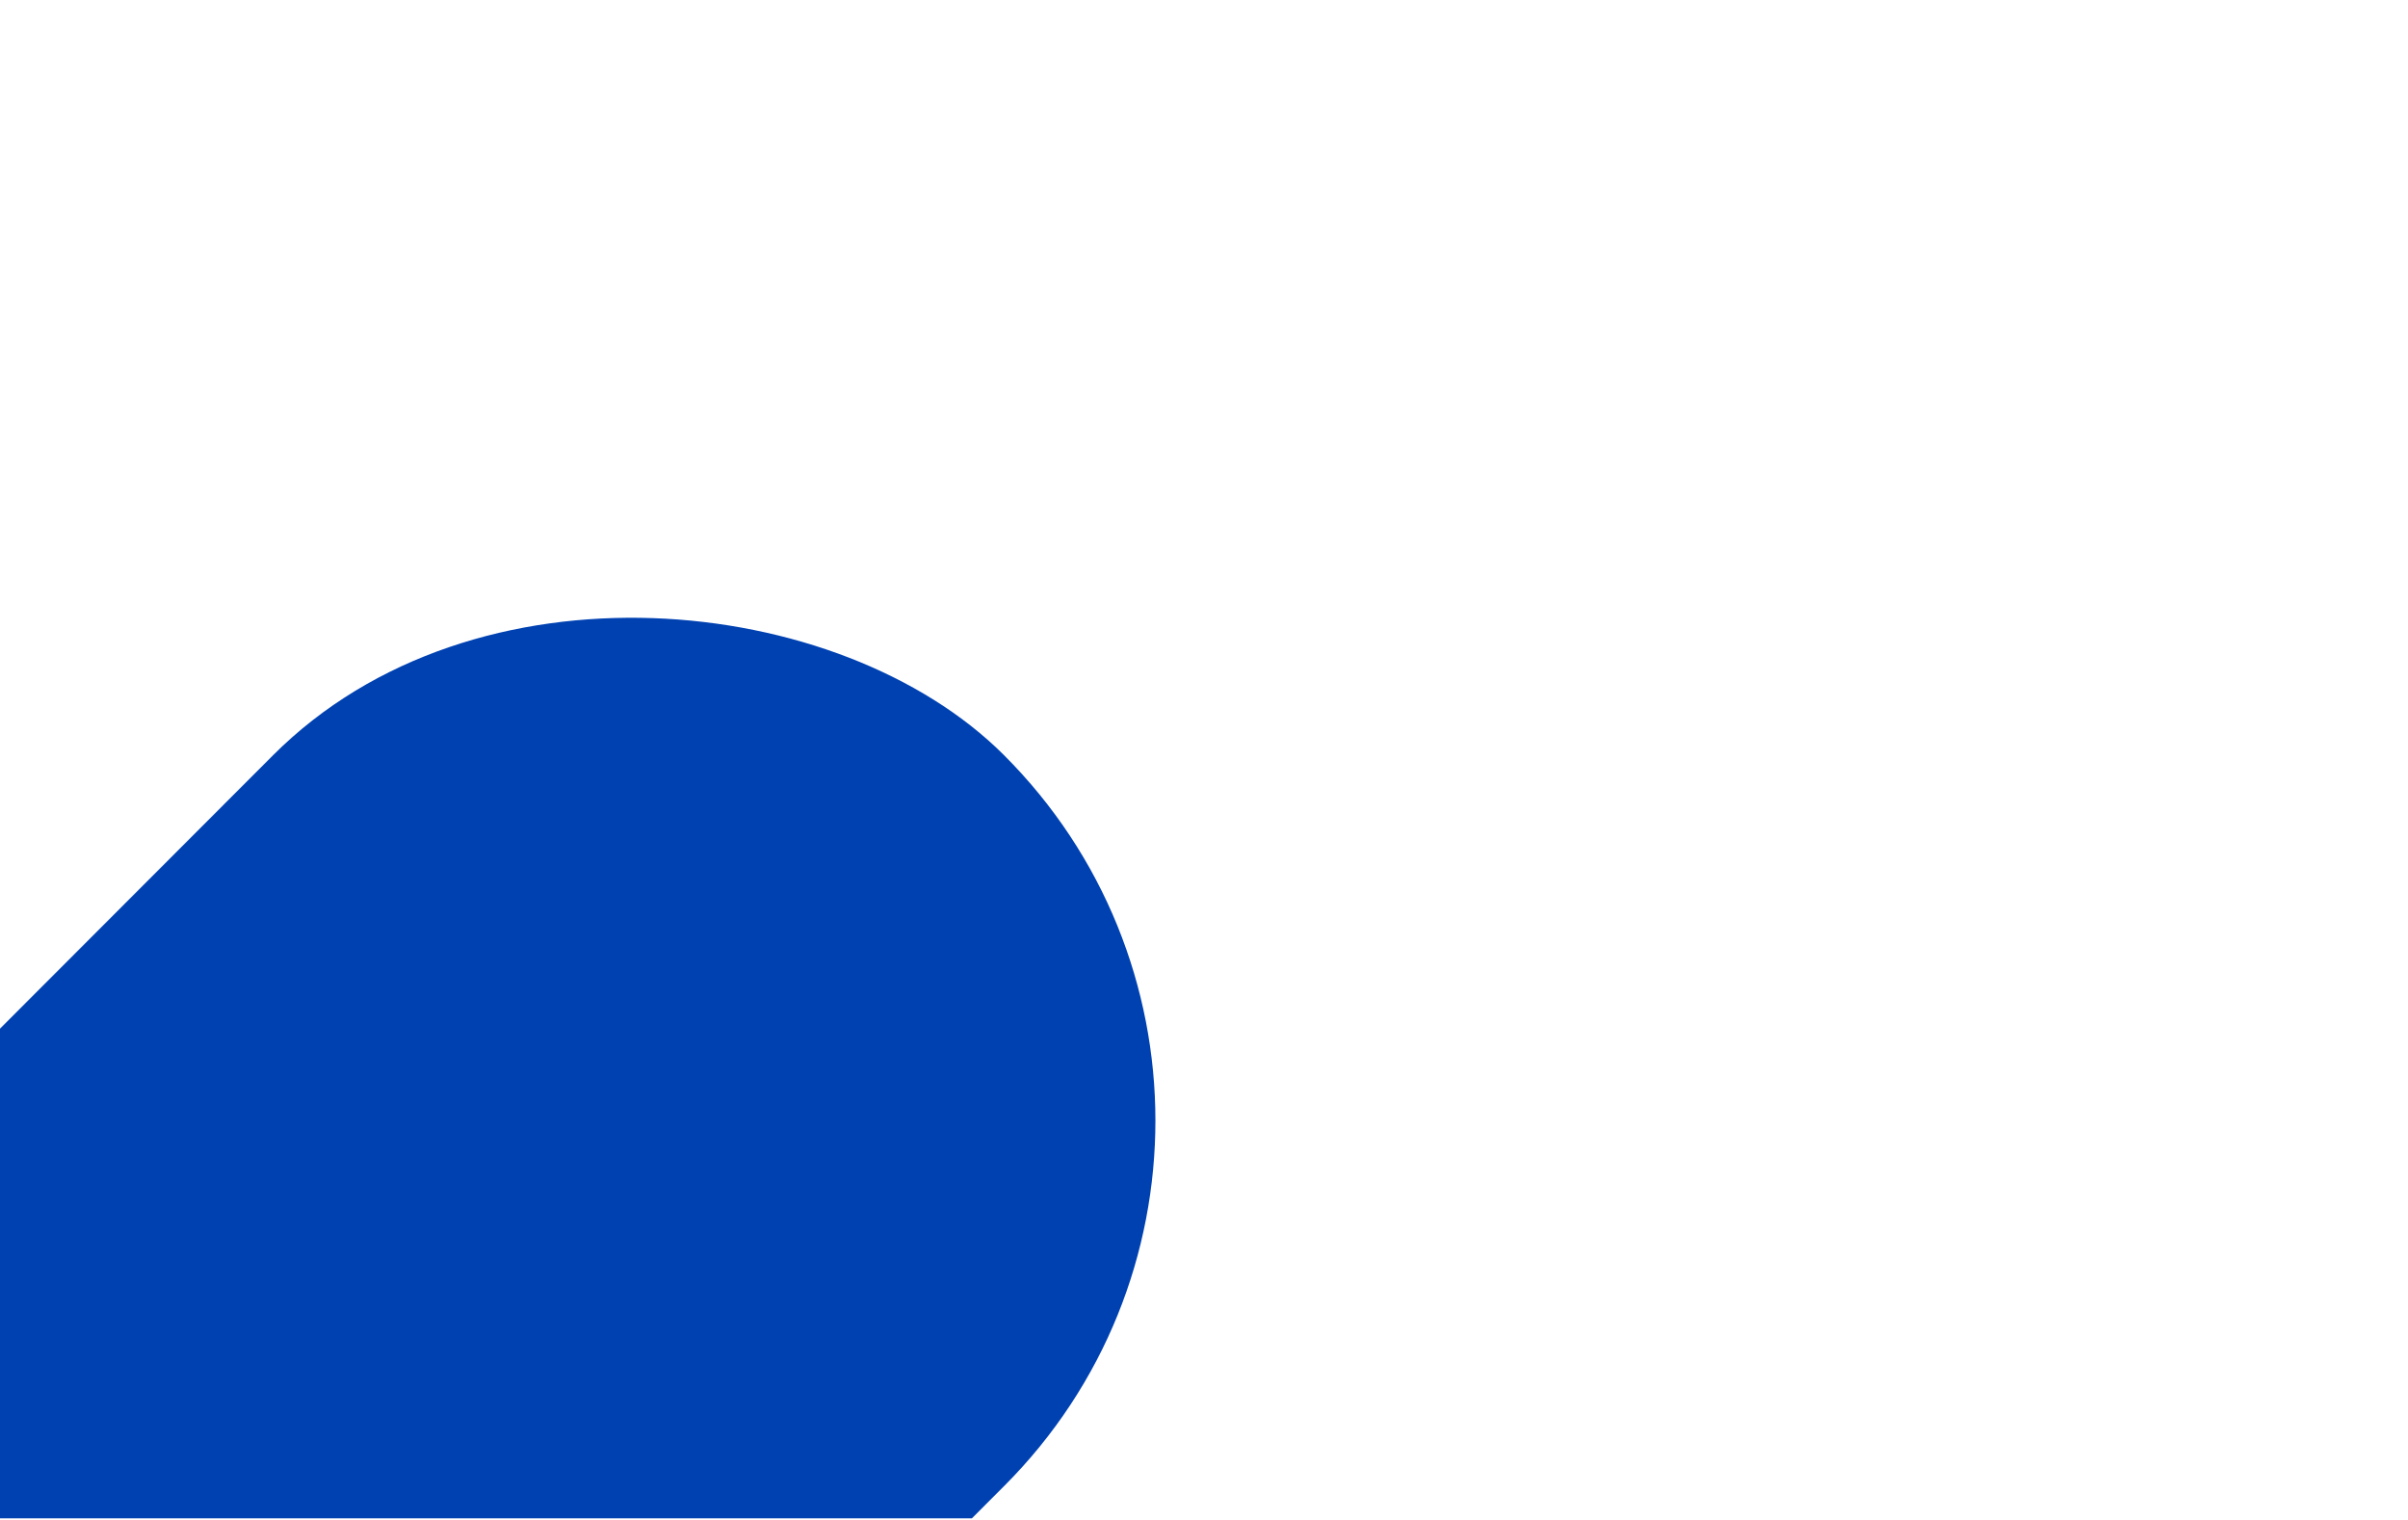 <?xml version="1.0" encoding="UTF-8" standalone="no"?>
<svg
   width="1280"
   height="808"
   viewBox="0 0 1280 808"
   fill="none"
   version="1.1"
   id="svg15"
   sodipodi:docname="background-xl.svg"
   inkscape:version="1.3.2 (091e20e, 2023-11-25)"
   xmlns:inkscape="http://www.inkscape.org/namespaces/inkscape"
   xmlns:sodipodi="http://sodipodi.sourceforge.net/DTD/sodipodi-0.dtd"
   xmlns:xlink="http://www.w3.org/1999/xlink"
   xmlns="http://www.w3.org/2000/svg"
   xmlns:svg="http://www.w3.org/2000/svg">
  <sodipodi:namedview
     id="namedview15"
     pagecolor="#ffffff"
     bordercolor="#000000"
     borderopacity="0.25"
     inkscape:showpageshadow="2"
     inkscape:pageopacity="0.0"
     inkscape:pagecheckerboard="0"
     inkscape:deskcolor="#d1d1d1"
     inkscape:zoom="0.29207921"
     inkscape:cx="737.81356"
     inkscape:cy="404"
     inkscape:window-width="1728"
     inkscape:window-height="1051"
     inkscape:window-x="0"
     inkscape:window-y="38"
     inkscape:window-maximized="1"
     inkscape:current-layer="g15" />
  <g
     clip-path="url(#clip0_11053_1582)"
     id="g15">
    <rect
       x="-569"
       y="1116.5"
       width="1285.2"
       height="549.469"
       rx="274.735"
       transform="rotate(-45.037 -569 1116.5)"
       fill="#0041B2"
       id="rect2" />
    <mask
       id="path-7-inside-1_11053_1582"
       fill="white">
      <path
         d="M648 333.583C648 331.373 649.791 329.583 652 329.583H932C934.209 329.583 936 331.373 936 333.583V365.583C936 367.792 934.209 369.583 932 369.583H652C649.791 369.583 648 367.792 648 365.583V333.583Z"
         id="path6" />
    </mask>
    <mask
       id="path-13-inside-2_11053_1582"
       fill="white">
      <path
         d="M648 633.583C648 629.164 651.582 625.583 656 625.583H853C857.418 625.583 861 629.164 861 633.583V681.583C861 686.001 857.418 689.583 853 689.583H656C651.582 689.583 648 686.001 648 681.583V633.583Z"
         id="path13" />
    </mask>
  </g>
  <defs
     id="defs15">
    <pattern
       id="pattern0_11053_1582"
       patternContentUnits="objectBoundingBox"
       width="1"
       height="1">
      <use
         xlink:href="#image0_11053_1582"
         transform="scale(0.002 0.001)"
         id="use15" />
    </pattern>
    <clipPath
       id="clip0_11053_1582">
      <rect
         width="1280"
         height="806.907"
         fill="white"
         transform="translate(0 0.129)"
         id="rect15" />
    </clipPath>
  </defs>
</svg>
